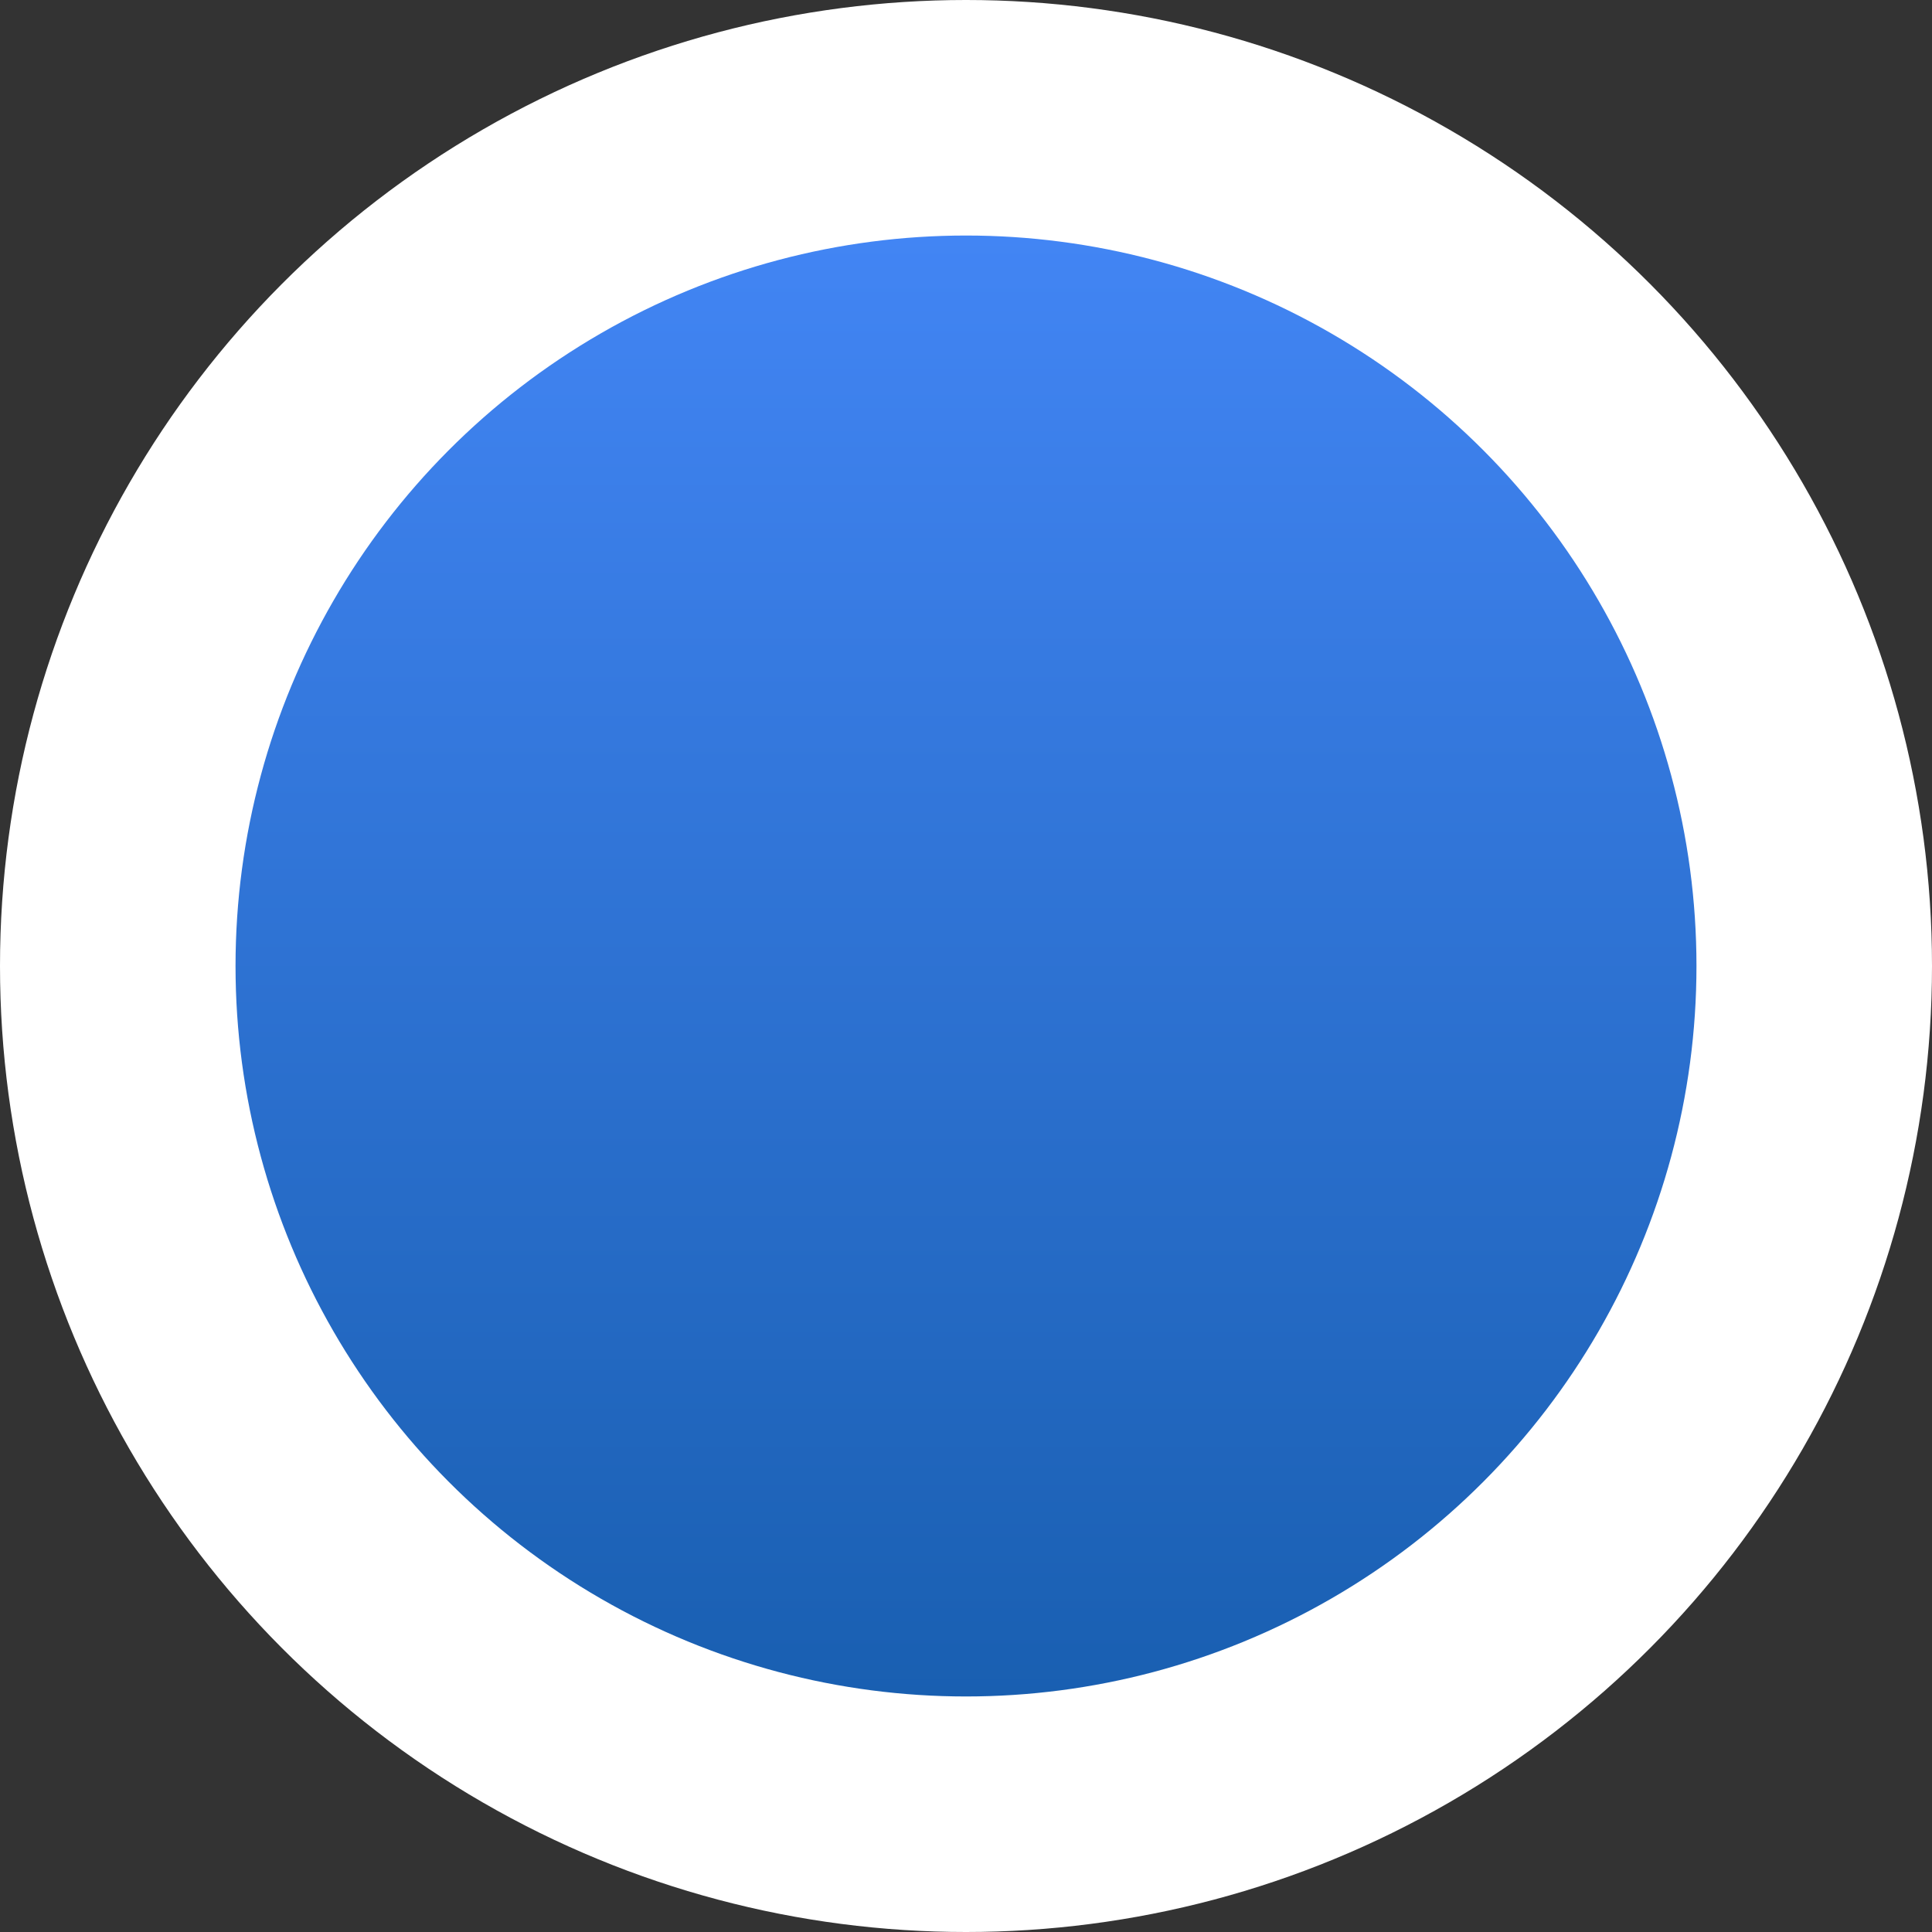 <?xml version="1.0" encoding="UTF-8"?> <svg xmlns="http://www.w3.org/2000/svg" width="11" height="11" viewBox="0 0 11 11" fill="none"><rect x="0" y="0" width="11" height="11" fill="#333333" stroke="none"/> <circle cx="5.5" cy="5.5" r="5.5" fill="white"></circle> <circle cx="5.5" cy="5.5" r="4.159" fill="url(#paint0_linear_265_280)"></circle> <defs> <linearGradient id="paint0_linear_265_280" x1="5.5" y1="1.341" x2="5.5" y2="9.659" gradientUnits="userSpaceOnUse"> <stop stop-color="#4285F4"></stop> <stop offset="1" stop-color="#195FB1"></stop> </linearGradient> </defs> </svg> 